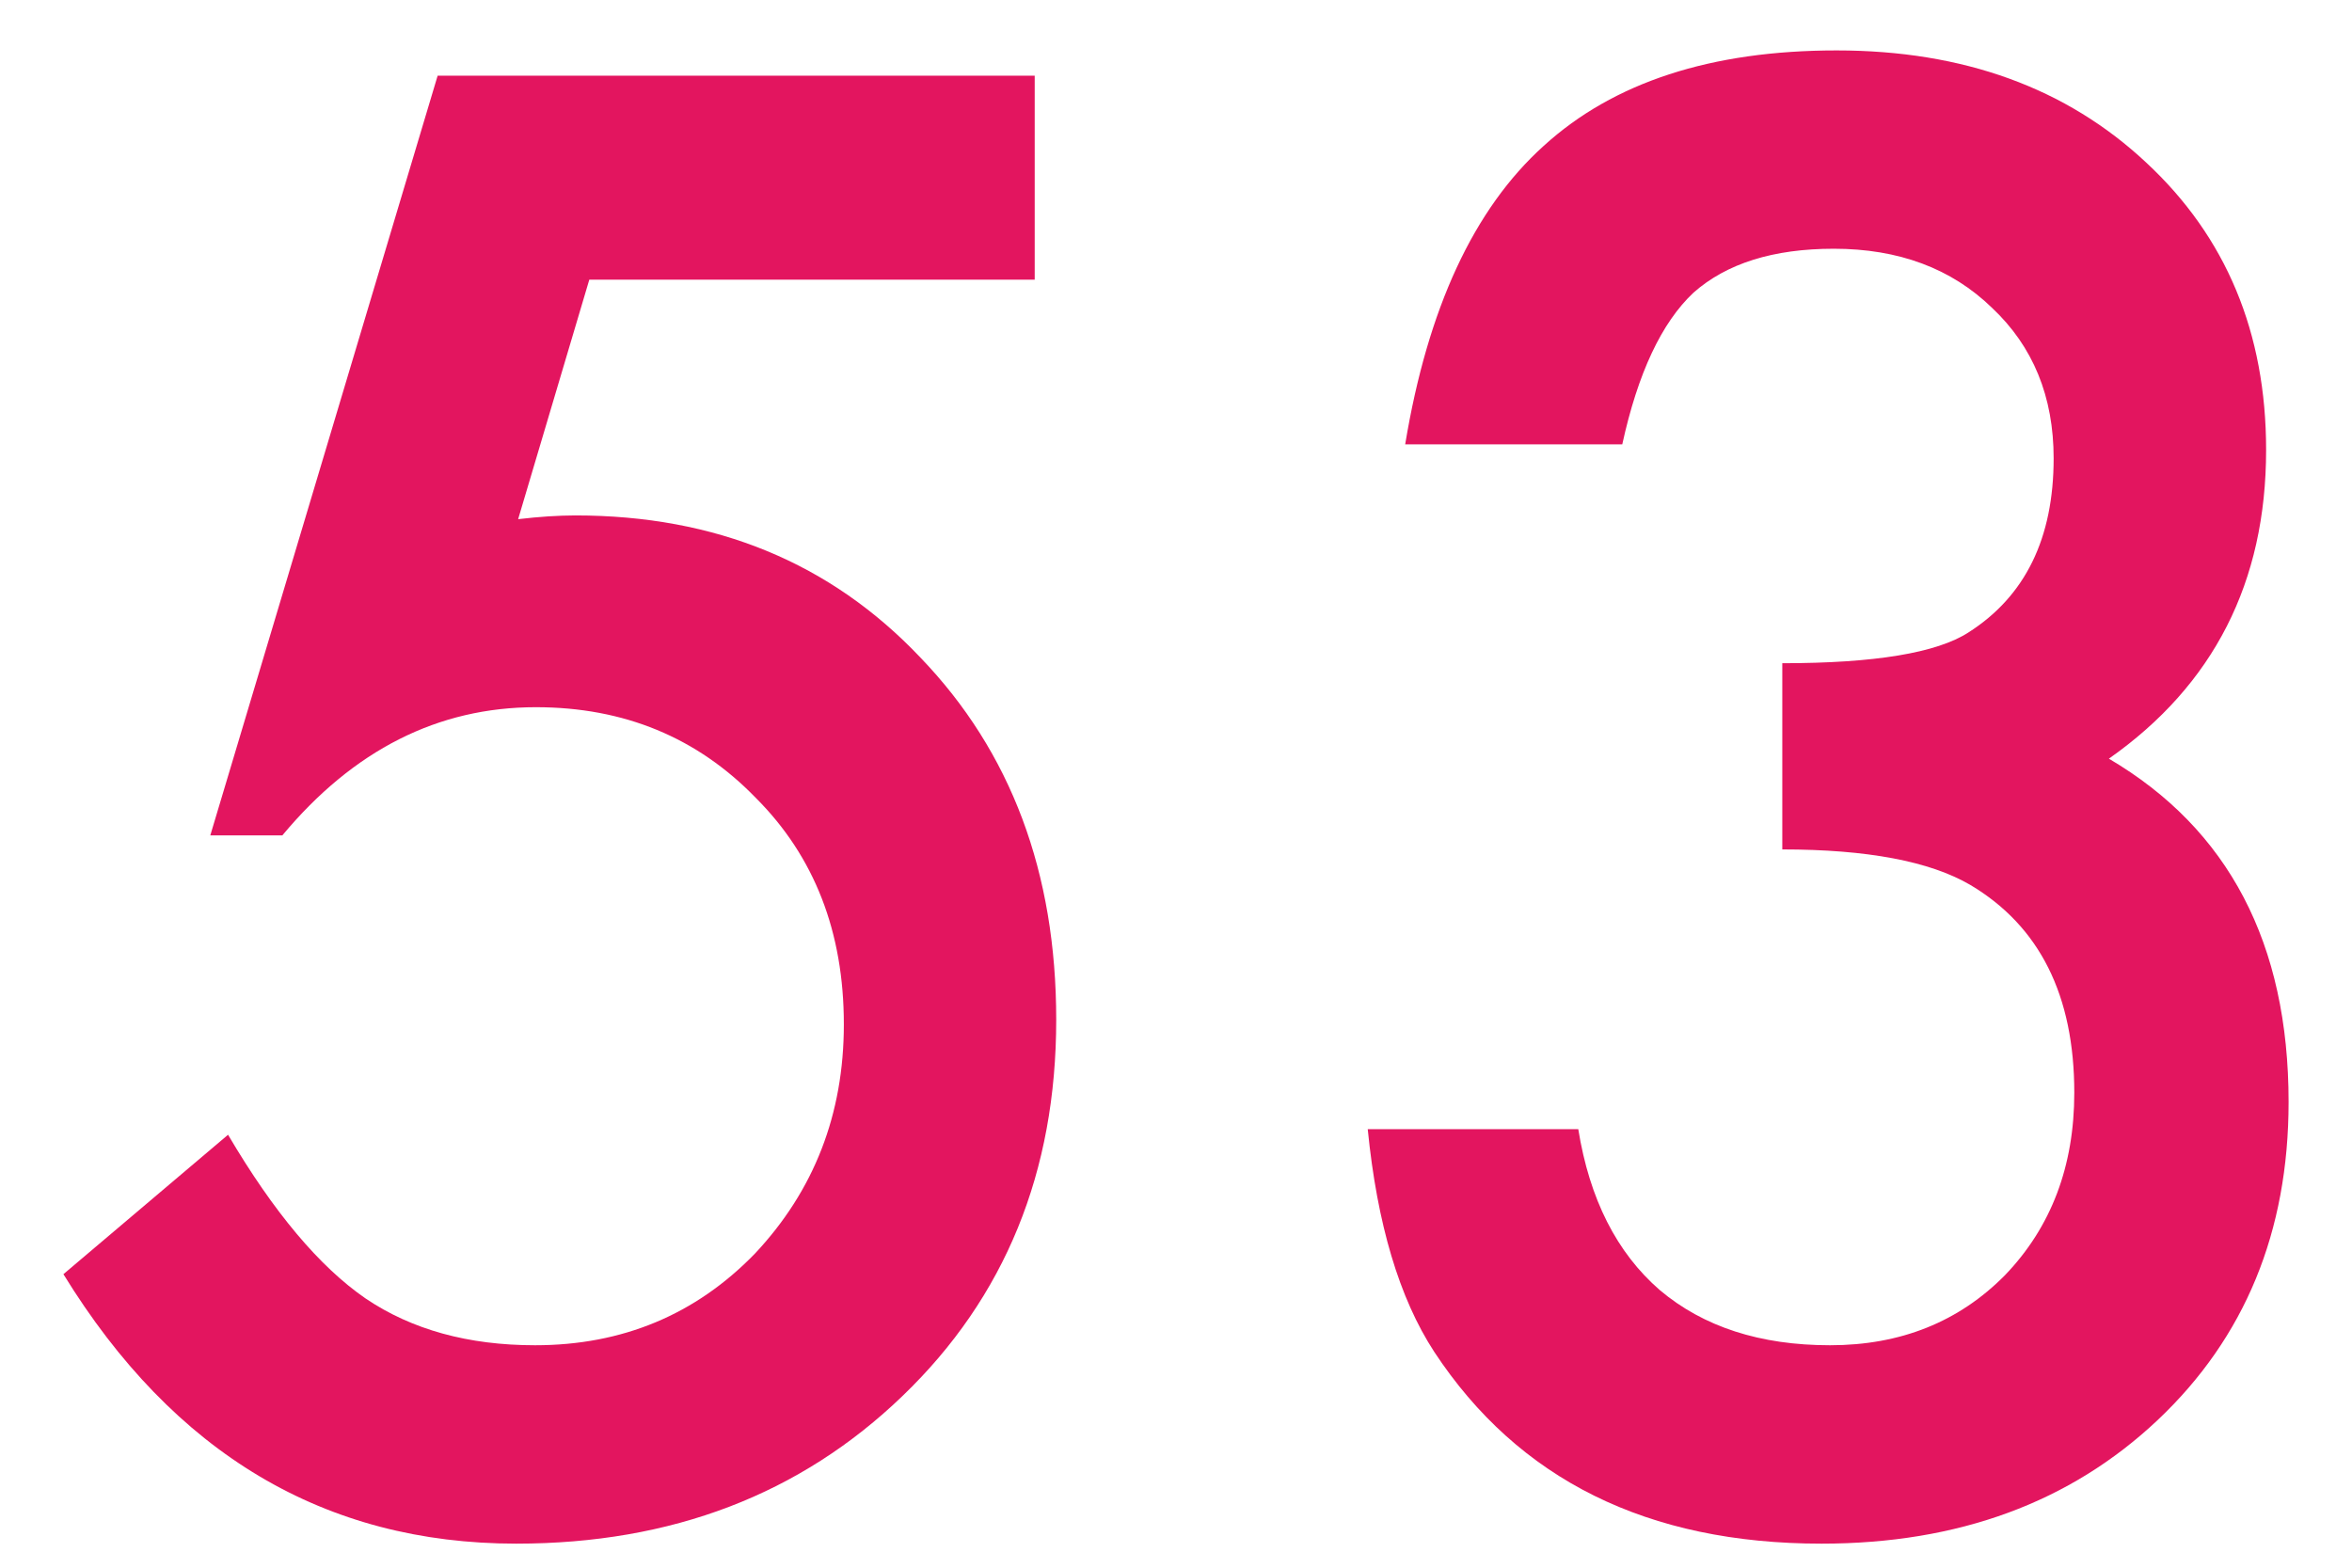 <svg width="27" height="18" viewBox="0 0 27 18" fill="none" xmlns="http://www.w3.org/2000/svg">
<path d="M11.878 3.211H6.765L5.948 5.961C6.07 5.947 6.185 5.936 6.292 5.929C6.407 5.922 6.51 5.918 6.604 5.918C8.215 5.918 9.536 6.462 10.567 7.551C11.606 8.632 12.125 10.018 12.125 11.708C12.125 13.455 11.538 14.895 10.363 16.026C9.189 17.158 7.71 17.724 5.927 17.724C3.728 17.724 1.995 16.692 0.728 14.63L2.618 13.029C3.141 13.917 3.667 14.544 4.197 14.909C4.727 15.267 5.375 15.446 6.142 15.446C7.144 15.446 7.986 15.095 8.666 14.394C9.346 13.67 9.687 12.793 9.687 11.762C9.687 10.702 9.35 9.835 8.677 9.162C8.004 8.467 7.162 8.12 6.152 8.12C5.028 8.12 4.058 8.611 3.241 9.592H2.414L5.024 0.869H11.878V3.211Z" fill="#E3155F"/>
<path d="M20.46 9.753V7.615C21.52 7.615 22.233 7.497 22.598 7.261C23.25 6.845 23.575 6.179 23.575 5.263C23.575 4.554 23.339 3.977 22.866 3.533C22.401 3.082 21.796 2.856 21.051 2.856C20.356 2.856 19.819 3.025 19.44 3.361C19.074 3.705 18.802 4.285 18.623 5.102H16.131C16.389 3.54 16.919 2.398 17.721 1.675C18.523 0.944 19.644 0.579 21.083 0.579C22.537 0.579 23.722 1.009 24.639 1.868C25.555 2.72 26.014 3.82 26.014 5.166C26.014 6.684 25.412 7.866 24.209 8.711C25.584 9.52 26.272 10.834 26.272 12.653C26.272 14.143 25.77 15.36 24.768 16.306C23.765 17.251 22.48 17.724 20.911 17.724C18.913 17.724 17.431 16.99 16.464 15.521C16.063 14.906 15.809 14.053 15.701 12.965H18.118C18.247 13.767 18.559 14.383 19.053 14.812C19.554 15.235 20.206 15.446 21.008 15.446C21.817 15.446 22.487 15.178 23.017 14.641C23.547 14.089 23.812 13.391 23.812 12.546C23.812 11.429 23.414 10.634 22.619 10.161C22.154 9.889 21.434 9.753 20.46 9.753Z" fill="#E3155F"/>
</svg>
